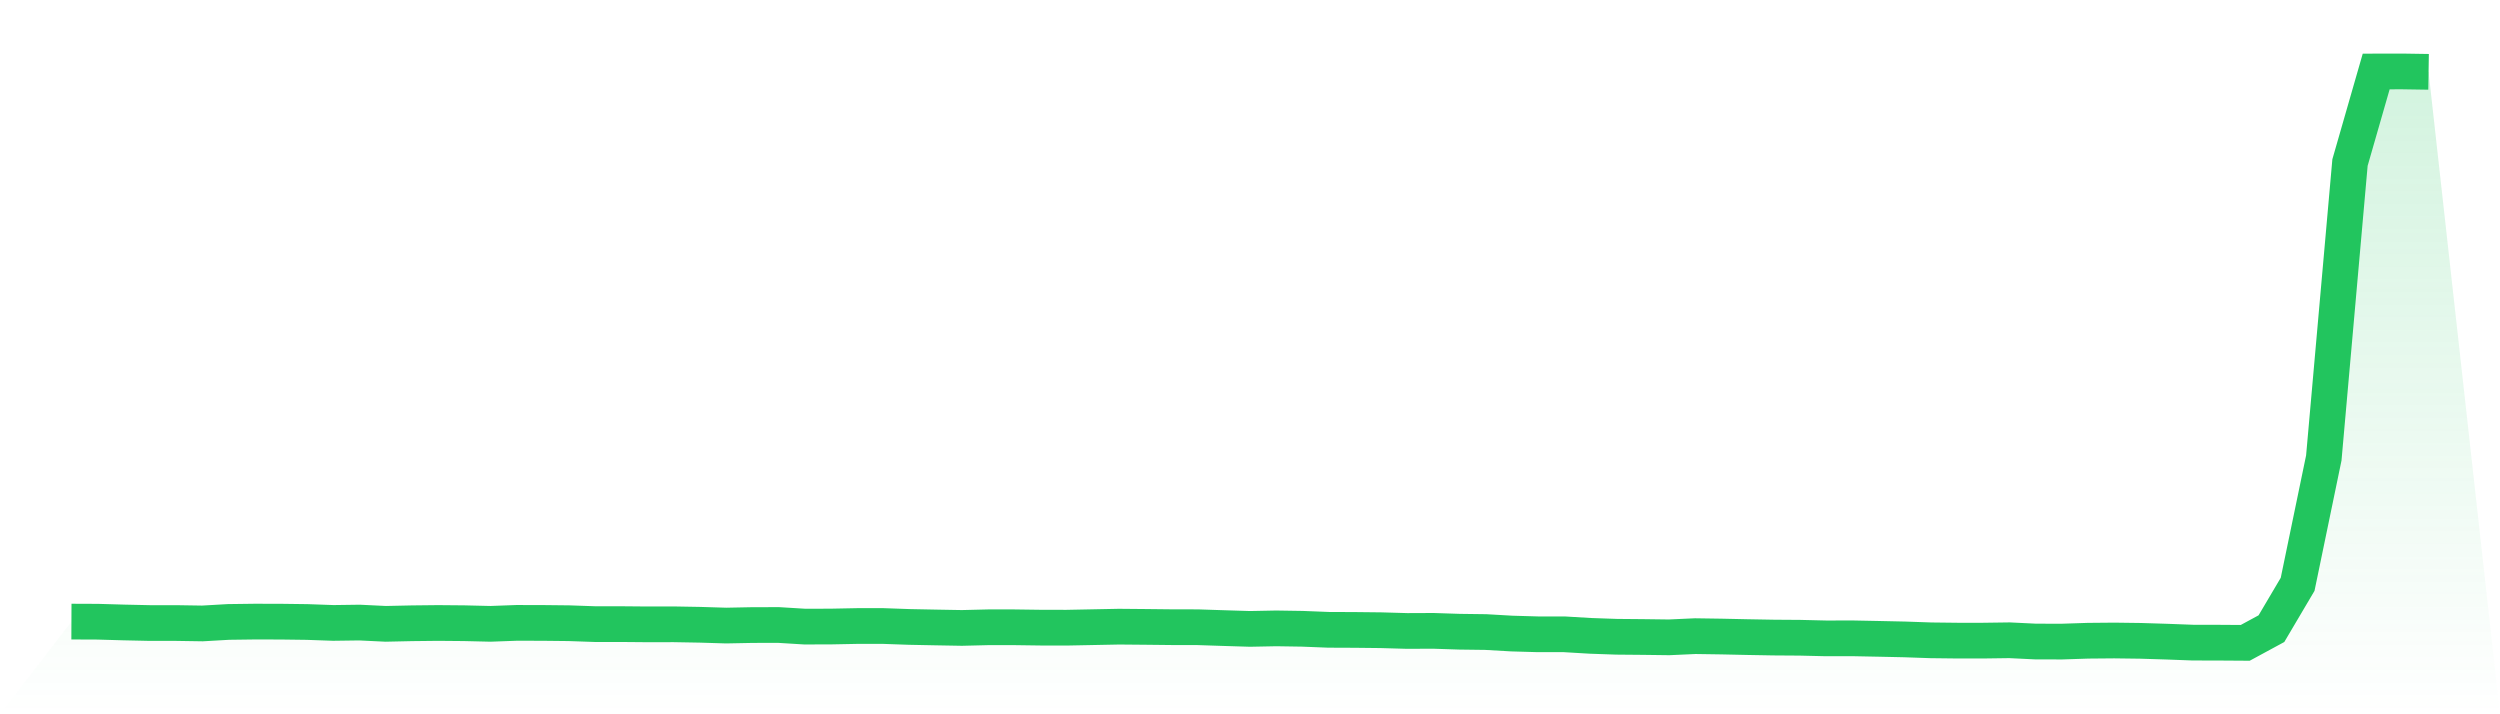 <svg viewBox="0 0 140 40" xmlns="http://www.w3.org/2000/svg">
<defs>
<linearGradient id="gradient" x1="0" x2="0" y1="0" y2="1">
<stop offset="0%" stop-color="#22c55e" stop-opacity="0.2"/>
<stop offset="100%" stop-color="#22c55e" stop-opacity="0"/>
</linearGradient>
</defs>
<path d="M4,34.81 L4,34.81 L5.467,34.816 L6.933,34.858 L8.4,34.89 L9.867,34.89 L11.333,34.913 L12.8,34.829 L14.267,34.81 L15.733,34.813 L17.2,34.832 L18.667,34.884 L20.133,34.864 L21.6,34.935 L23.067,34.903 L24.533,34.887 L26,34.9 L27.467,34.935 L28.933,34.881 L30.4,34.884 L31.867,34.9 L33.333,34.951 L34.8,34.951 L36.267,34.964 L37.733,34.961 L39.2,34.987 L40.667,35.032 L42.133,35.003 L43.6,35 L45.067,35.09 L46.533,35.086 L48,35.057 L49.467,35.057 L50.933,35.109 L52.4,35.138 L53.867,35.164 L55.333,35.128 L56.8,35.128 L58.267,35.148 L59.733,35.151 L61.2,35.122 L62.667,35.093 L64.133,35.106 L65.6,35.122 L67.067,35.125 L68.533,35.173 L70,35.218 L71.467,35.189 L72.933,35.212 L74.4,35.27 L75.867,35.276 L77.333,35.292 L78.8,35.334 L80.267,35.328 L81.733,35.376 L83.2,35.395 L84.667,35.479 L86.133,35.521 L87.6,35.521 L89.067,35.608 L90.533,35.659 L92,35.672 L93.467,35.691 L94.933,35.624 L96.4,35.646 L97.867,35.678 L99.333,35.704 L100.8,35.714 L102.267,35.749 L103.733,35.746 L105.2,35.775 L106.667,35.807 L108.133,35.858 L109.6,35.875 L111.067,35.875 L112.533,35.855 L114,35.926 L115.467,35.929 L116.933,35.881 L118.4,35.868 L119.867,35.887 L121.333,35.932 L122.8,35.987 L124.267,35.99 L125.733,36 L127.2,35.205 L128.667,32.722 L130.133,25.645 L131.6,9.102 L133.067,4.003 L134.533,4 L136,4.023 L140,40 L0,40 z" fill="url(#gradient)"/>
<path d="M4,34.81 L4,34.81 L5.467,34.816 L6.933,34.858 L8.4,34.89 L9.867,34.89 L11.333,34.913 L12.8,34.829 L14.267,34.81 L15.733,34.813 L17.2,34.832 L18.667,34.884 L20.133,34.864 L21.6,34.935 L23.067,34.903 L24.533,34.887 L26,34.9 L27.467,34.935 L28.933,34.881 L30.4,34.884 L31.867,34.9 L33.333,34.951 L34.8,34.951 L36.267,34.964 L37.733,34.961 L39.2,34.987 L40.667,35.032 L42.133,35.003 L43.6,35 L45.067,35.09 L46.533,35.086 L48,35.057 L49.467,35.057 L50.933,35.109 L52.4,35.138 L53.867,35.164 L55.333,35.128 L56.8,35.128 L58.267,35.148 L59.733,35.151 L61.2,35.122 L62.667,35.093 L64.133,35.106 L65.6,35.122 L67.067,35.125 L68.533,35.173 L70,35.218 L71.467,35.189 L72.933,35.212 L74.4,35.27 L75.867,35.276 L77.333,35.292 L78.8,35.334 L80.267,35.328 L81.733,35.376 L83.2,35.395 L84.667,35.479 L86.133,35.521 L87.6,35.521 L89.067,35.608 L90.533,35.659 L92,35.672 L93.467,35.691 L94.933,35.624 L96.4,35.646 L97.867,35.678 L99.333,35.704 L100.8,35.714 L102.267,35.749 L103.733,35.746 L105.2,35.775 L106.667,35.807 L108.133,35.858 L109.6,35.875 L111.067,35.875 L112.533,35.855 L114,35.926 L115.467,35.929 L116.933,35.881 L118.4,35.868 L119.867,35.887 L121.333,35.932 L122.8,35.987 L124.267,35.99 L125.733,36 L127.2,35.205 L128.667,32.722 L130.133,25.645 L131.6,9.102 L133.067,4.003 L134.533,4 L136,4.023" fill="none" stroke="#22c55e" stroke-width="2"/>
</svg>
